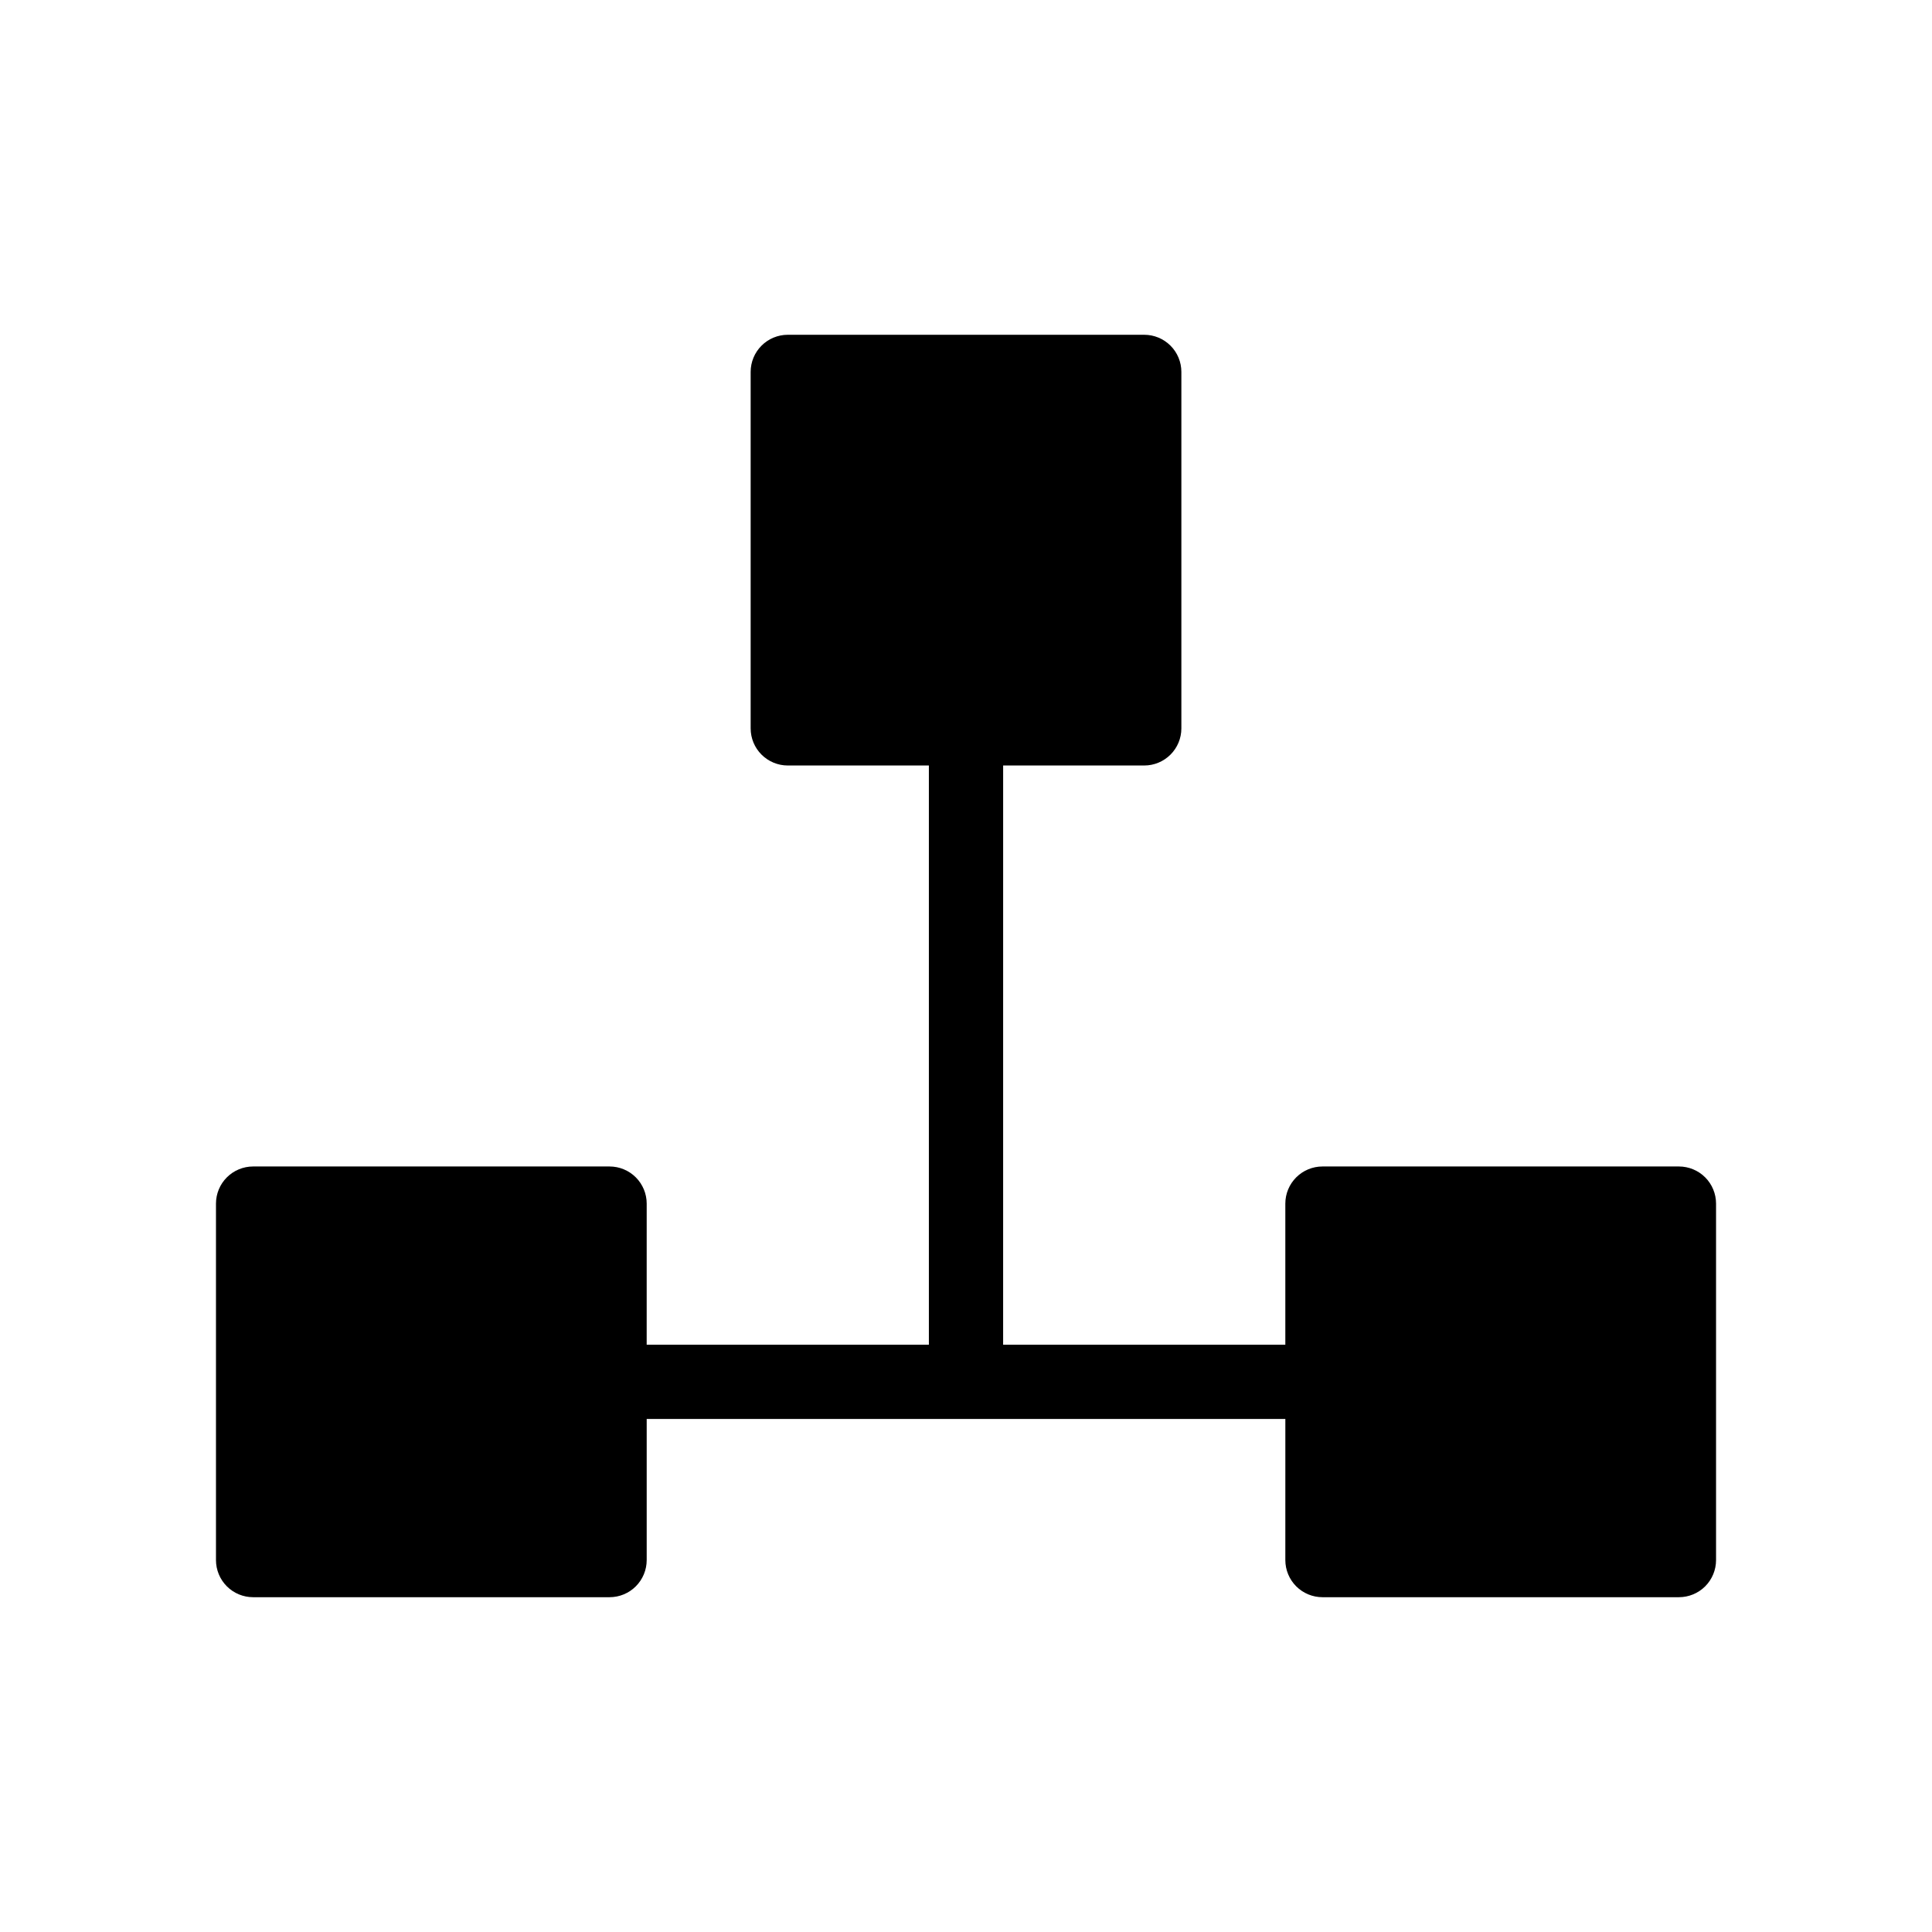 <?xml version="1.0" encoding="UTF-8"?>
<!-- Uploaded to: ICON Repo, www.svgrepo.com, Generator: ICON Repo Mixer Tools -->
<svg fill="#000000" width="800px" height="800px" version="1.1" viewBox="144 144 512 512" xmlns="http://www.w3.org/2000/svg">
 <path d="m588.93 453.13h-94.465c-2.609 0-5.109 1.039-6.957 2.883-1.844 1.848-2.883 4.348-2.883 6.961v37.391h-74.785l0.004-153.5h37.391c2.609 0 5.113-1.039 6.957-2.883 1.848-1.844 2.883-4.348 2.883-6.957v-94.465c0-2.609-1.035-5.113-2.883-6.957-1.844-1.848-4.348-2.883-6.957-2.883h-94.465c-2.609 0-5.113 1.035-6.957 2.883-1.848 1.844-2.883 4.348-2.883 6.957v94.465c0 2.609 1.035 5.113 2.883 6.957 1.844 1.844 4.348 2.883 6.957 2.883h37.391v153.5h-74.785l0.004-37.391c0-2.613-1.039-5.113-2.883-6.961-1.844-1.844-4.348-2.883-6.957-2.883h-94.465c-2.609 0-5.113 1.039-6.957 2.883-1.848 1.848-2.883 4.348-2.883 6.961v94.461c0 2.609 1.035 5.113 2.883 6.961 1.844 1.844 4.348 2.879 6.957 2.879h94.465c2.609 0 5.113-1.035 6.957-2.879 1.844-1.848 2.883-4.352 2.883-6.961v-37.391h169.25l-0.004 37.391c0 2.609 1.039 5.113 2.883 6.961 1.848 1.844 4.348 2.879 6.957 2.879h94.465c2.609 0 5.113-1.035 6.961-2.879 1.844-1.848 2.879-4.352 2.879-6.961v-94.461c0-2.613-1.035-5.113-2.879-6.961-1.848-1.844-4.352-2.883-6.961-2.883z"/>
</svg>